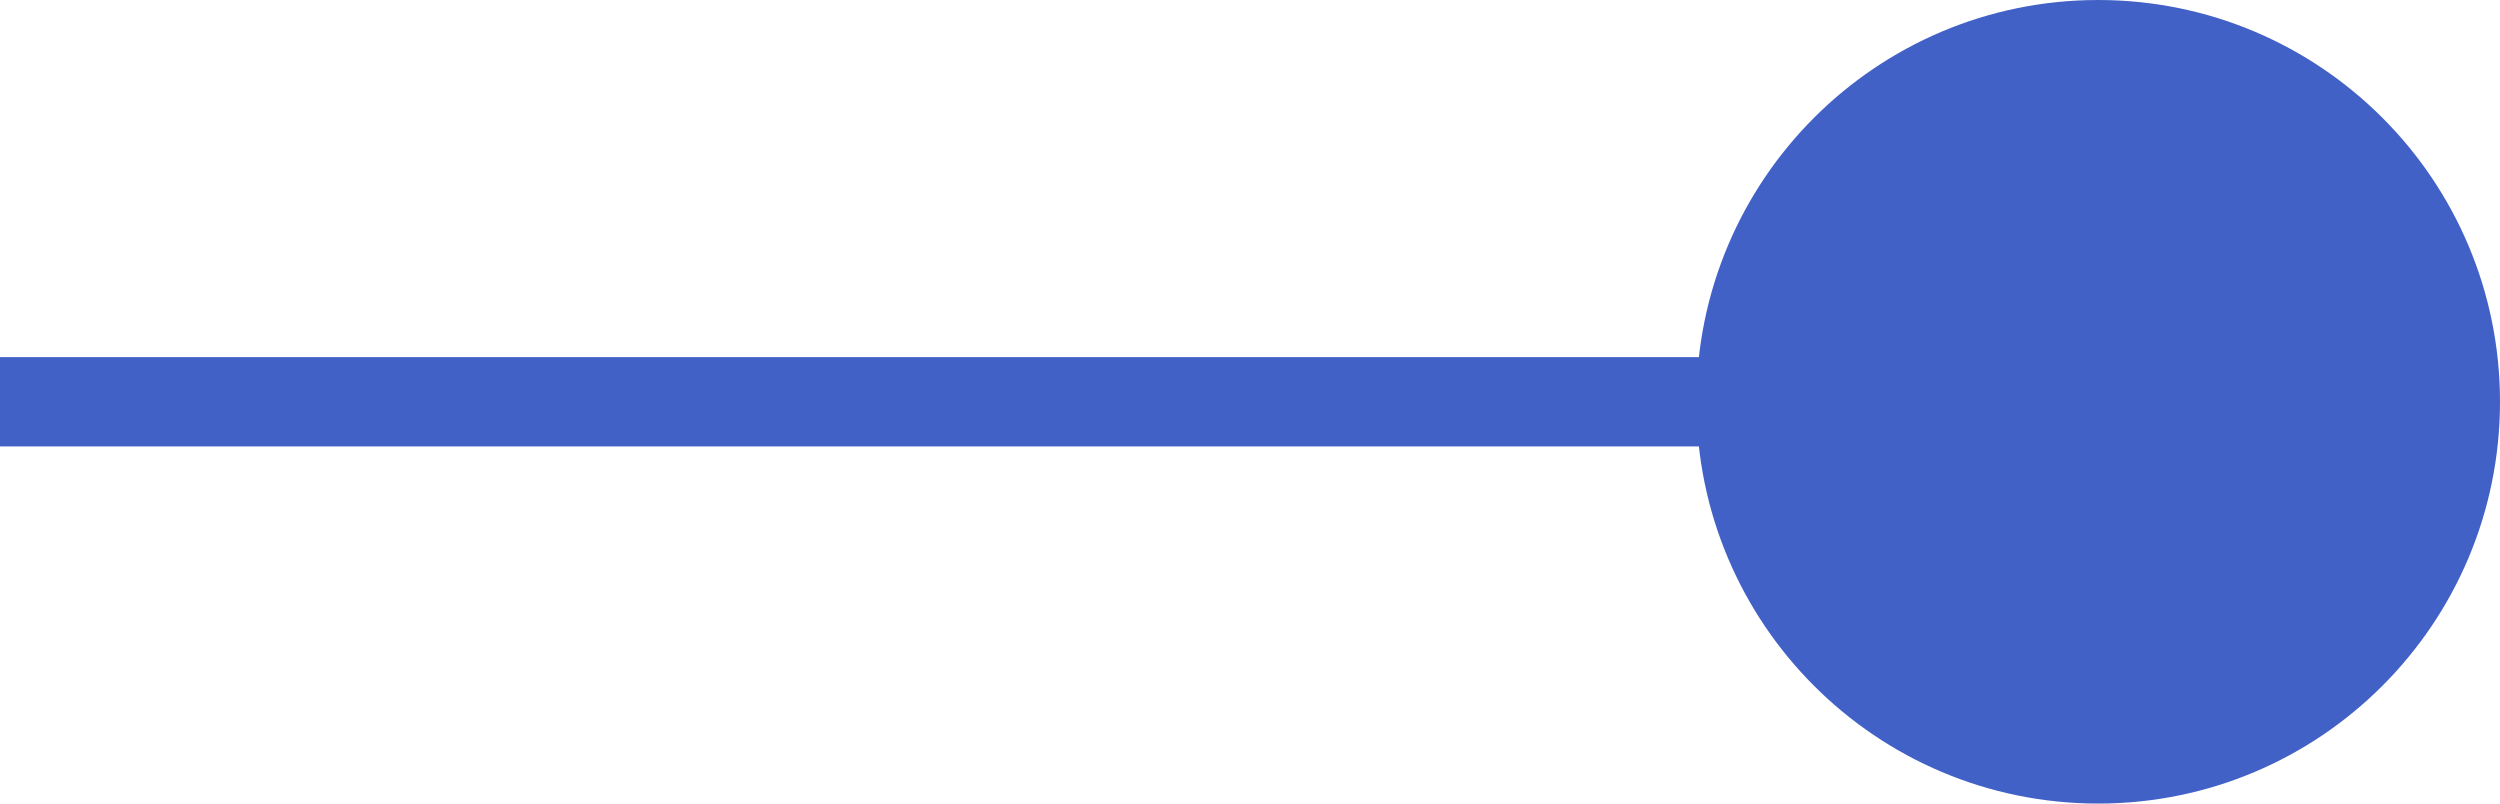 <?xml version="1.0" encoding="UTF-8"?> <svg xmlns="http://www.w3.org/2000/svg" width="28" height="9" viewBox="0 0 28 9" fill="none"><line x1="4.37114e-08" y1="4.5" x2="23" y2="4.5" stroke="#4261C7"></line><circle cx="23.5" cy="4.5" r="4" fill="#4261C7" stroke="#4261C7"></circle></svg> 